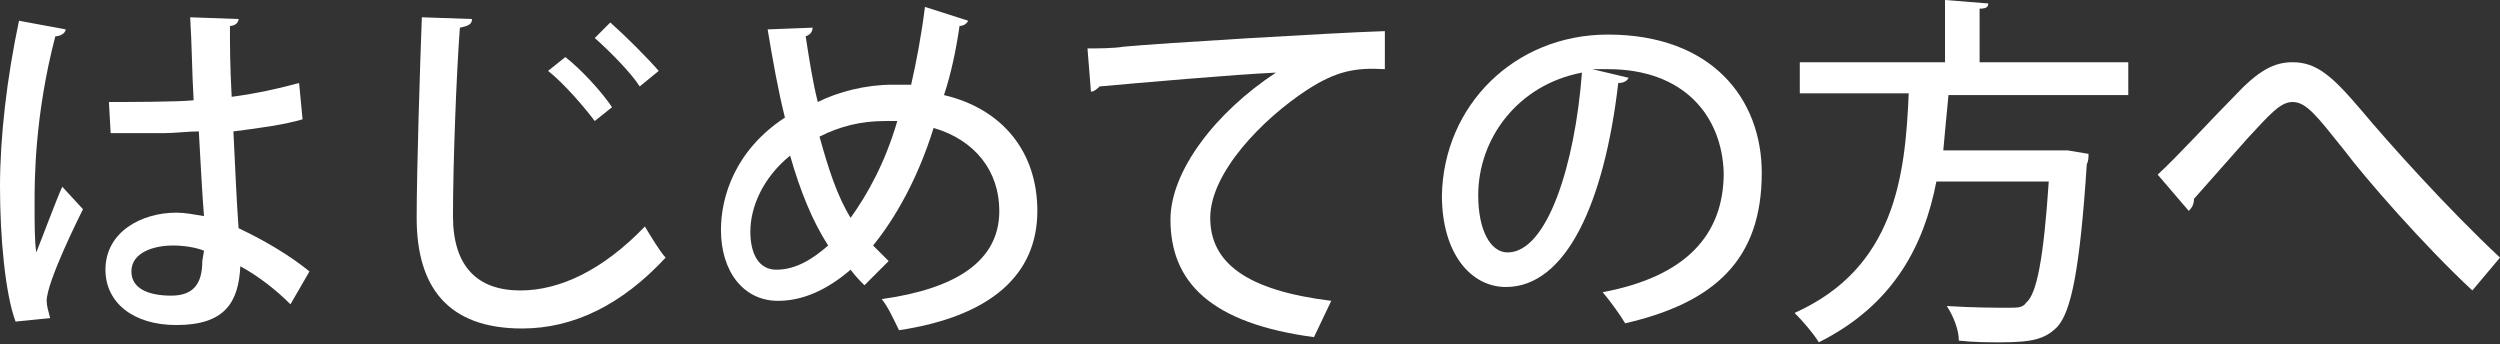 <?xml version="1.0" encoding="utf-8"?>
<!-- Generator: Adobe Illustrator 27.8.1, SVG Export Plug-In . SVG Version: 6.00 Build 0)  -->
<svg version="1.1" id="レイヤー_1" xmlns="http://www.w3.org/2000/svg" xmlns:xlink="http://www.w3.org/1999/xlink" x="0px"
	 y="0px" viewBox="0 0 144.6 19.9" style="enable-background:new 0 0 144.6 19.9;" xml:space="preserve">
<rect x="0" y="0" width="144.6" height="19.9" fill="#333333" stroke="none"/>
<style type="text/css">
	.st0{fill:#FFFFFF;}
</style>
<g>
	<path class="st0" d="M0.9,18.6C0.3,17,0,13.7,0,10.8s0.4-6.3,1.1-9.6l2.7,0.5c0,0.2-0.3,0.4-0.6,0.4C2,6.7,2,10.4,2,11.8
		c0,1.1,0,2.2,0.1,2.8c0.4-1,1.1-2.9,1.5-3.8l1.2,1.3c-0.2,0.4-2.1,4.2-2.1,5.3c0,0.3,0.1,0.6,0.2,1L0.9,18.6z M6.3,5.9
		c0.9,0,4,0,4.9-0.1C11.1,4.1,11.1,2.6,11,1l2.8,0.1c0,0.2-0.2,0.4-0.5,0.4c0,1.2,0,2.2,0.1,4.1c1.5-0.2,2.8-0.5,3.9-0.8l0.2,2.1
		c-1,0.3-2.4,0.5-4,0.7c0.1,2.1,0.2,4.3,0.3,5.6c1.5,0.7,3,1.6,4.1,2.5l-1.1,1.9C16,16.8,15,16,13.9,15.4c-0.1,2.1-0.9,3.4-3.7,3.4
		c-2.5,0-4.1-1.3-4.1-3.2c0-2.2,2.1-3.3,4.1-3.3c0.5,0,1,0.1,1.6,0.2c-0.1-1.2-0.2-3.1-0.3-4.9c-0.6,0-1.4,0.1-2,0.1H6.4L6.3,5.9z
		 M11.8,14.5c-0.5-0.2-1.2-0.3-1.8-0.3c-1.1,0-2.4,0.4-2.4,1.5c0,1,1,1.4,2.3,1.4s1.8-0.7,1.8-2L11.8,14.5z"/>
	<path class="st0" d="M27.3,1.1c0,0.3-0.2,0.4-0.7,0.5c-0.2,2.6-0.4,7.9-0.4,10.9c0,2.9,1.4,4.3,3.9,4.3c2.3,0,4.8-1.2,7.2-3.7
		c0.3,0.5,0.9,1.5,1.2,1.8C36,17.6,33.2,19,30.2,19c-4.3,0-6.1-2.4-6.1-6.4c0-2.7,0.2-9,0.3-11.6L27.3,1.1z M32.7,3.3
		c0.9,0.7,2.1,2,2.7,2.9l-1,0.8c-0.6-0.8-1.8-2.2-2.7-2.9L32.7,3.3z M35.3,1.3c0.9,0.8,2.1,2,2.8,2.8L37,5c-0.5-0.8-1.8-2.1-2.6-2.8
		L35.3,1.3z"/>
	<path class="st0" d="M56,1.2c-0.1,0.2-0.3,0.3-0.5,0.3c-0.2,1.4-0.5,2.8-0.9,4C58,6.3,60,8.8,60,12.2c0,3.7-2.7,6.1-8,6.9
		c-0.3-0.6-0.6-1.3-1-1.8c4.3-0.6,6.8-2.2,6.8-5.1c0-2.3-1.4-4.1-3.8-4.8c-0.9,2.9-2.2,5.2-3.5,6.8c0.3,0.3,0.6,0.6,0.9,0.9L50,16.5
		c-0.3-0.3-0.5-0.5-0.8-0.9c-1.4,1.2-2.8,1.8-4.2,1.8c-2,0-3.3-1.7-3.3-4.1c0-1.9,0.8-4.6,3.7-6.5c-0.4-1.6-0.7-3.3-1-5.1L47,1.6
		c0,0.2-0.1,0.4-0.4,0.5c0.2,1.3,0.4,2.6,0.7,3.8c1.2-0.6,2.8-1,4.3-1c0.4,0,0.8,0,1.1,0C53,3.6,53.3,2,53.5,0.4L56,1.2z M47.9,14.2
		c-0.9-1.4-1.6-3.1-2.2-5.2c-1.6,1.3-2.3,3-2.3,4.4c0,1.3,0.5,2.2,1.5,2.2C46.1,15.6,47.1,14.9,47.9,14.2z M49.2,12.6
		c1-1.4,2-3.2,2.7-5.6c-0.2,0-0.5,0-0.7,0c-1.4,0-2.6,0.3-3.8,0.9C47.9,9.7,48.4,11.3,49.2,12.6z"/>
	<path class="st0" d="M62.9,2.8c0.6,0,1.5,0,2.1-0.1c2.1-0.2,12-0.8,15.1-0.9V4c-1.7-0.1-2.8,0.1-4.5,1.2C73,6.9,70,10,70,12.6
		s2.1,4.2,7,4.8l-1,2.1c-6-0.8-8.3-3.2-8.3-6.8c0-2.8,2.6-6.2,6.1-8.5c-2.3,0.1-8,0.6-10.2,0.8c-0.1,0.1-0.3,0.3-0.5,0.3L62.9,2.8z"
		/>
	<path class="st0" d="M94.2,4.5c-0.1,0.2-0.3,0.3-0.6,0.3c-0.8,6.9-3,11.8-6.5,11.8c-2,0-3.7-1.9-3.7-5.3C83.5,6.1,87.6,2,93,2
		c6,0,8.9,3.7,8.9,8c0,5-2.7,7.5-7.9,8.7c-0.3-0.5-0.8-1.2-1.3-1.8c4.8-0.9,7-3.3,7-6.9c-0.1-3.3-2.3-6-6.7-6c-0.3,0-0.6,0-0.9,0
		L94.2,4.5z M91.5,4.2c-3.7,0.7-6,3.8-6,7.1c0,2,0.7,3.3,1.7,3.3C89.5,14.6,91.1,9.5,91.5,4.2z"/>
	<path class="st0" d="M123.2,5.5h-10.5c-0.1,1-0.2,2.1-0.3,3.2h6.8h0.4l1.2,0.2c0,0.2,0,0.4-0.1,0.6c-0.4,6.1-0.9,8.5-1.7,9.4
		c-0.7,0.7-1.4,0.9-3.3,0.9c-0.7,0-1.5,0-2.4-0.1c0-0.6-0.3-1.4-0.7-2c1.5,0.1,3,0.1,3.6,0.1c0.5,0,0.8,0,1-0.3c0.6-0.5,1-2.5,1.3-7
		H112c-0.7,3.6-2.4,7.1-6.8,9.3c-0.3-0.5-0.9-1.2-1.4-1.7c5.8-2.6,6.4-7.9,6.6-12.7h-6.3V3.6h8.4V0l2.5,0.2c0,0.2-0.1,0.3-0.5,0.3
		v3.1h8.6v1.9H123.2z"/>
	<path class="st0" d="M126.9,11.5c0,0.3-0.1,0.5-0.3,0.7l-1.8-2.1c1.1-1,3.3-3.4,4.4-4.5c1.4-1.5,2.3-2,3.4-2c1.4,0,2.3,0.8,4,2.8
		c1.5,1.8,5,5.7,8,8.5l-1.6,1.9c-2.8-2.6-6.2-6.5-7.4-8.1c-1.6-2-2.2-2.8-3-2.8c-0.7,0-1.3,0.7-2.6,2.1L126.9,11.5z"/>
</g>
</svg>
